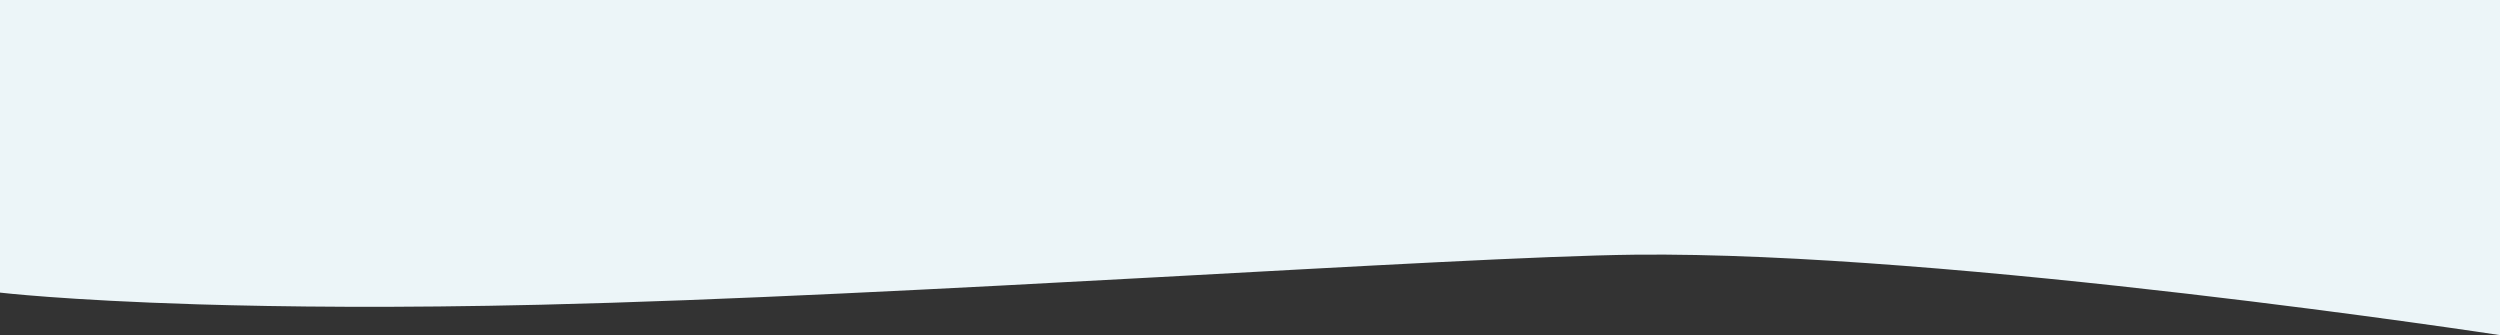 <svg xmlns="http://www.w3.org/2000/svg" width="1366" height="183.105" viewBox="0 0 1366 183.105">
  <rect x="0" y="0" width="1366" height="183.105" fill="#333333" stroke="none"/>
  <path id="Path_7195" data-name="Path 7195" d="M1366,55S1065.821,9.115,893,11.062C793.974,12.177,495.014,33.691,295.524,38.4c-78.2,1.847-140.5,1.227-187.507-.214C35.5,35.965,0,31.773,0,31.773V-128.1H1366Z" transform="translate(0 128.105)" fill="#ecf5f8"/>
</svg>
